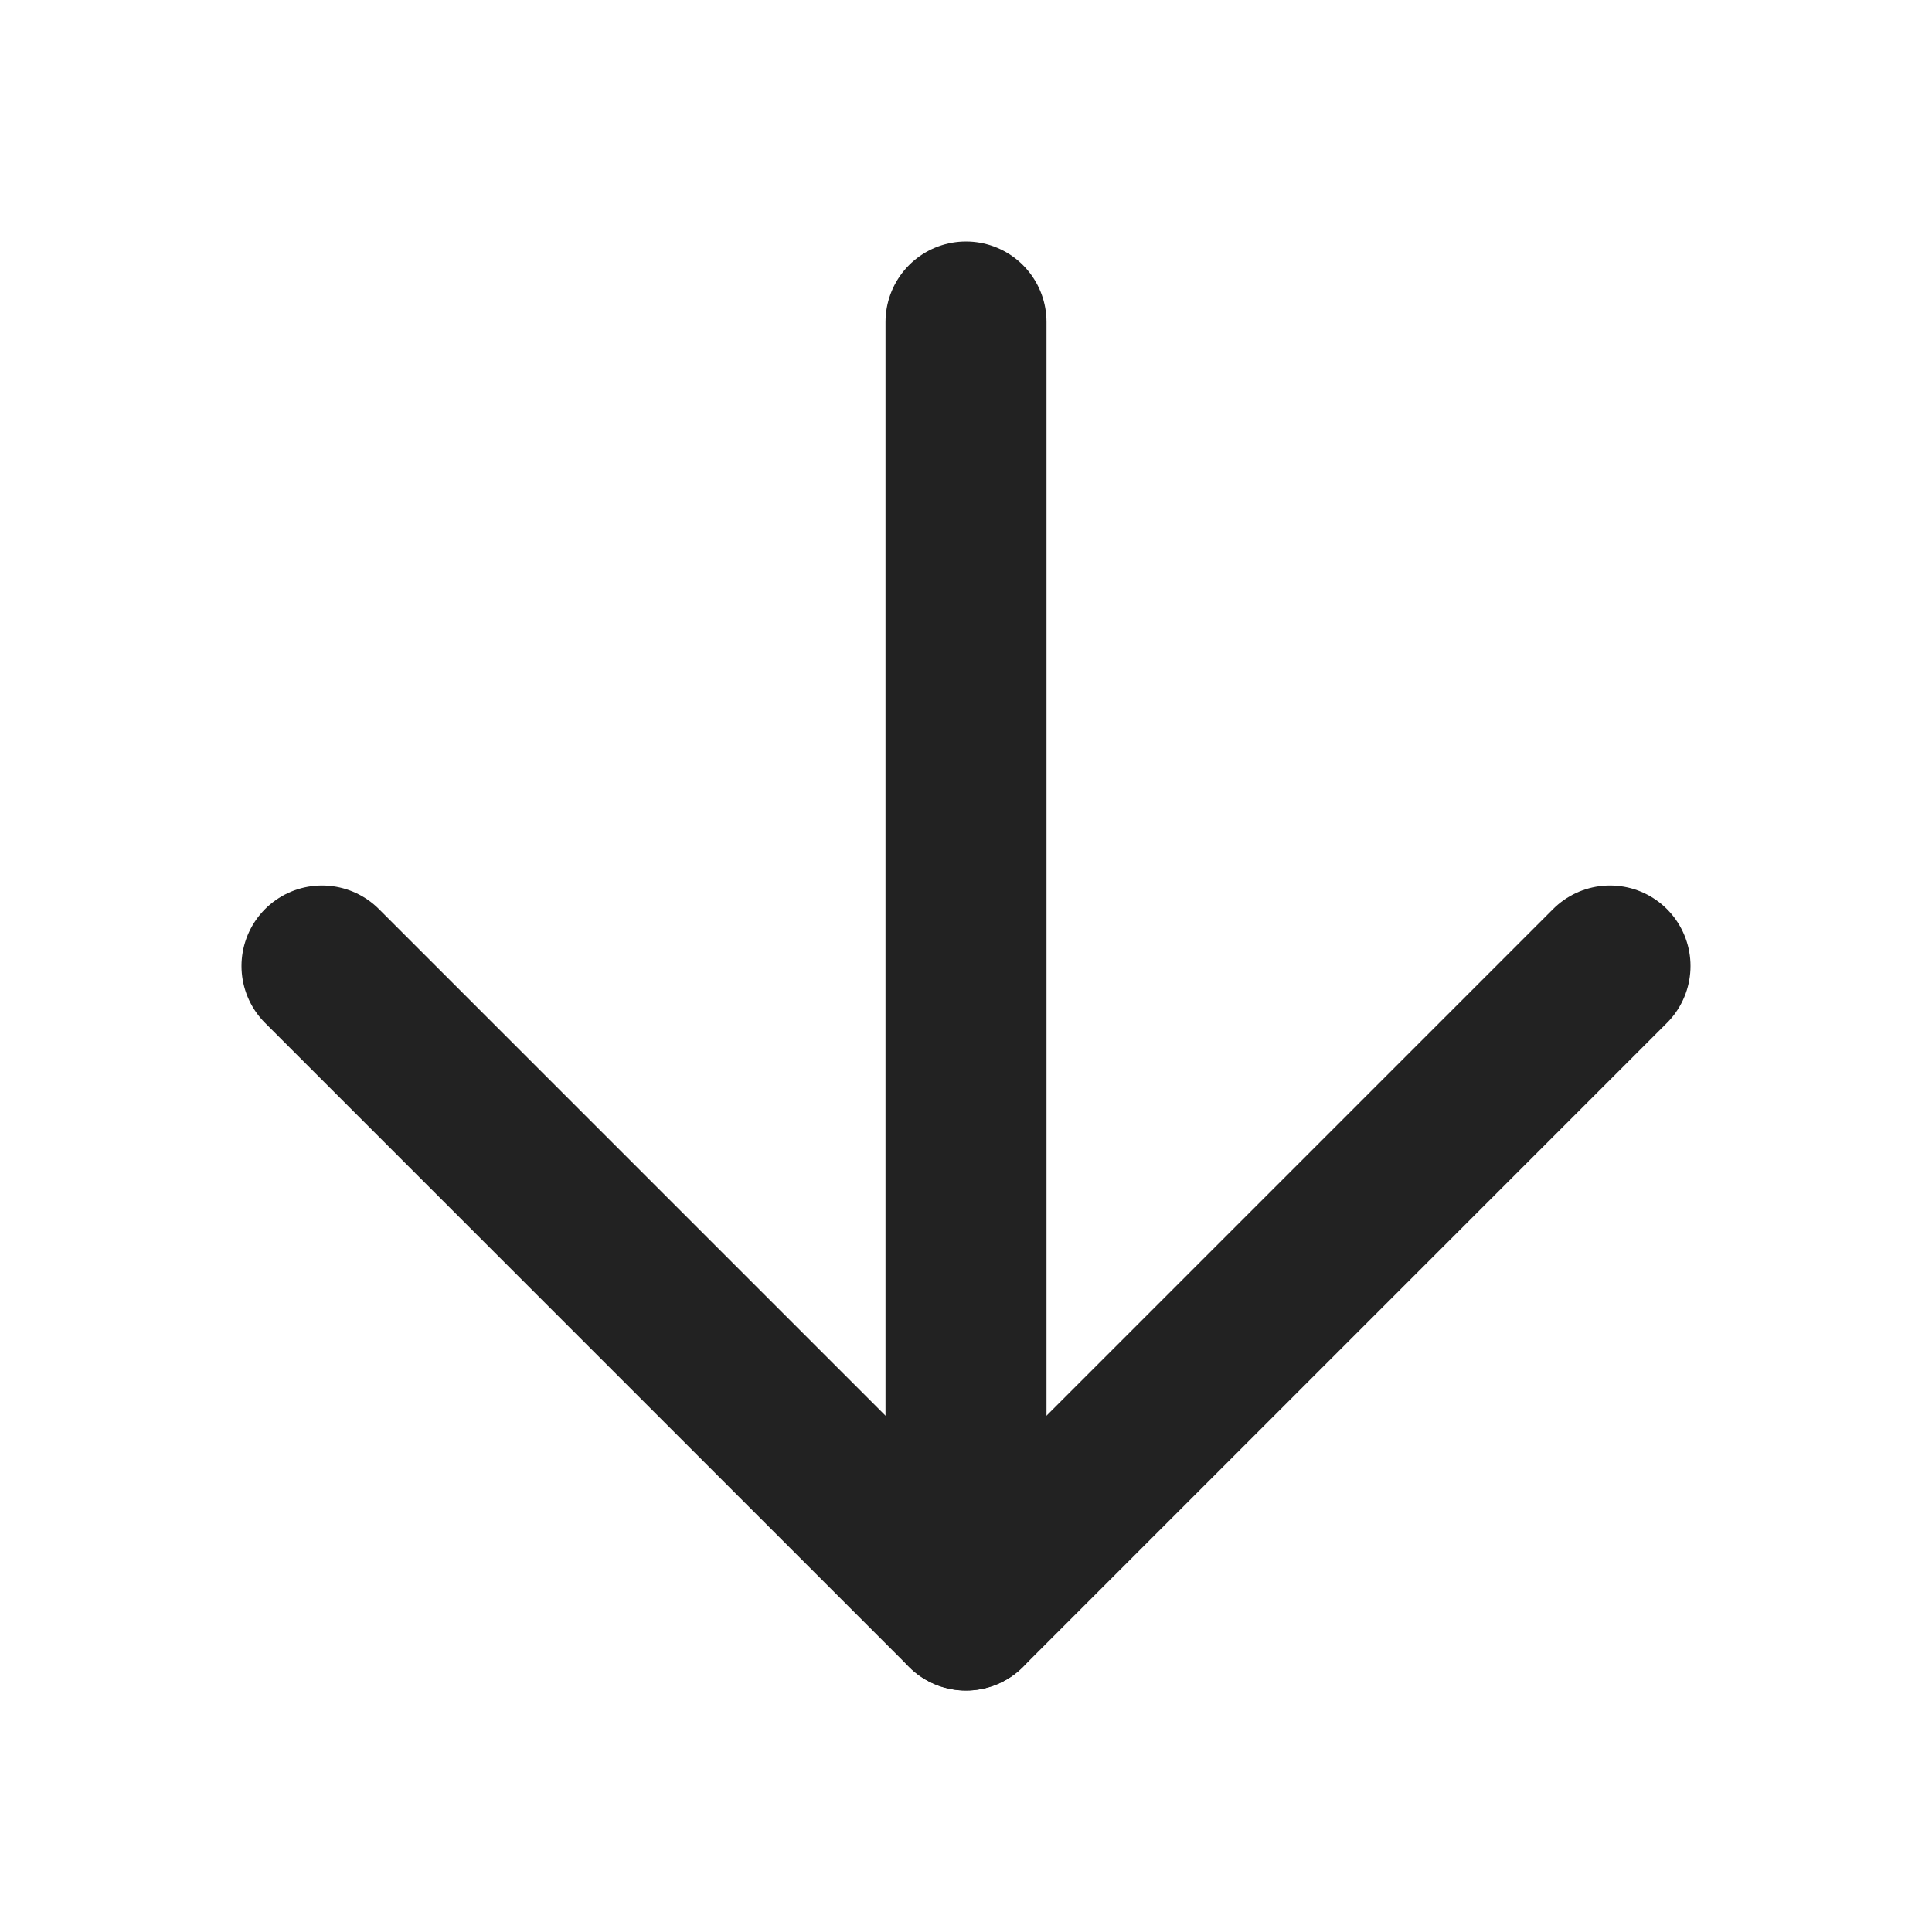 <svg xmlns="http://www.w3.org/2000/svg" width="24" height="24" viewBox="0 0 24 24"><defs><style>.a,.b{fill:none;}.b{stroke:#222;stroke-linecap:round;stroke-linejoin:round;stroke-miterlimit:10;stroke-width:2px;}</style></defs><rect class="a" width="24" height="24"/><g transform="translate(4 4)"><path class="b" d="M.5,0V16" transform="translate(7.5)"/><path class="b" d="M16,0,8,8,0,0" transform="translate(0 8)"/></g></svg>